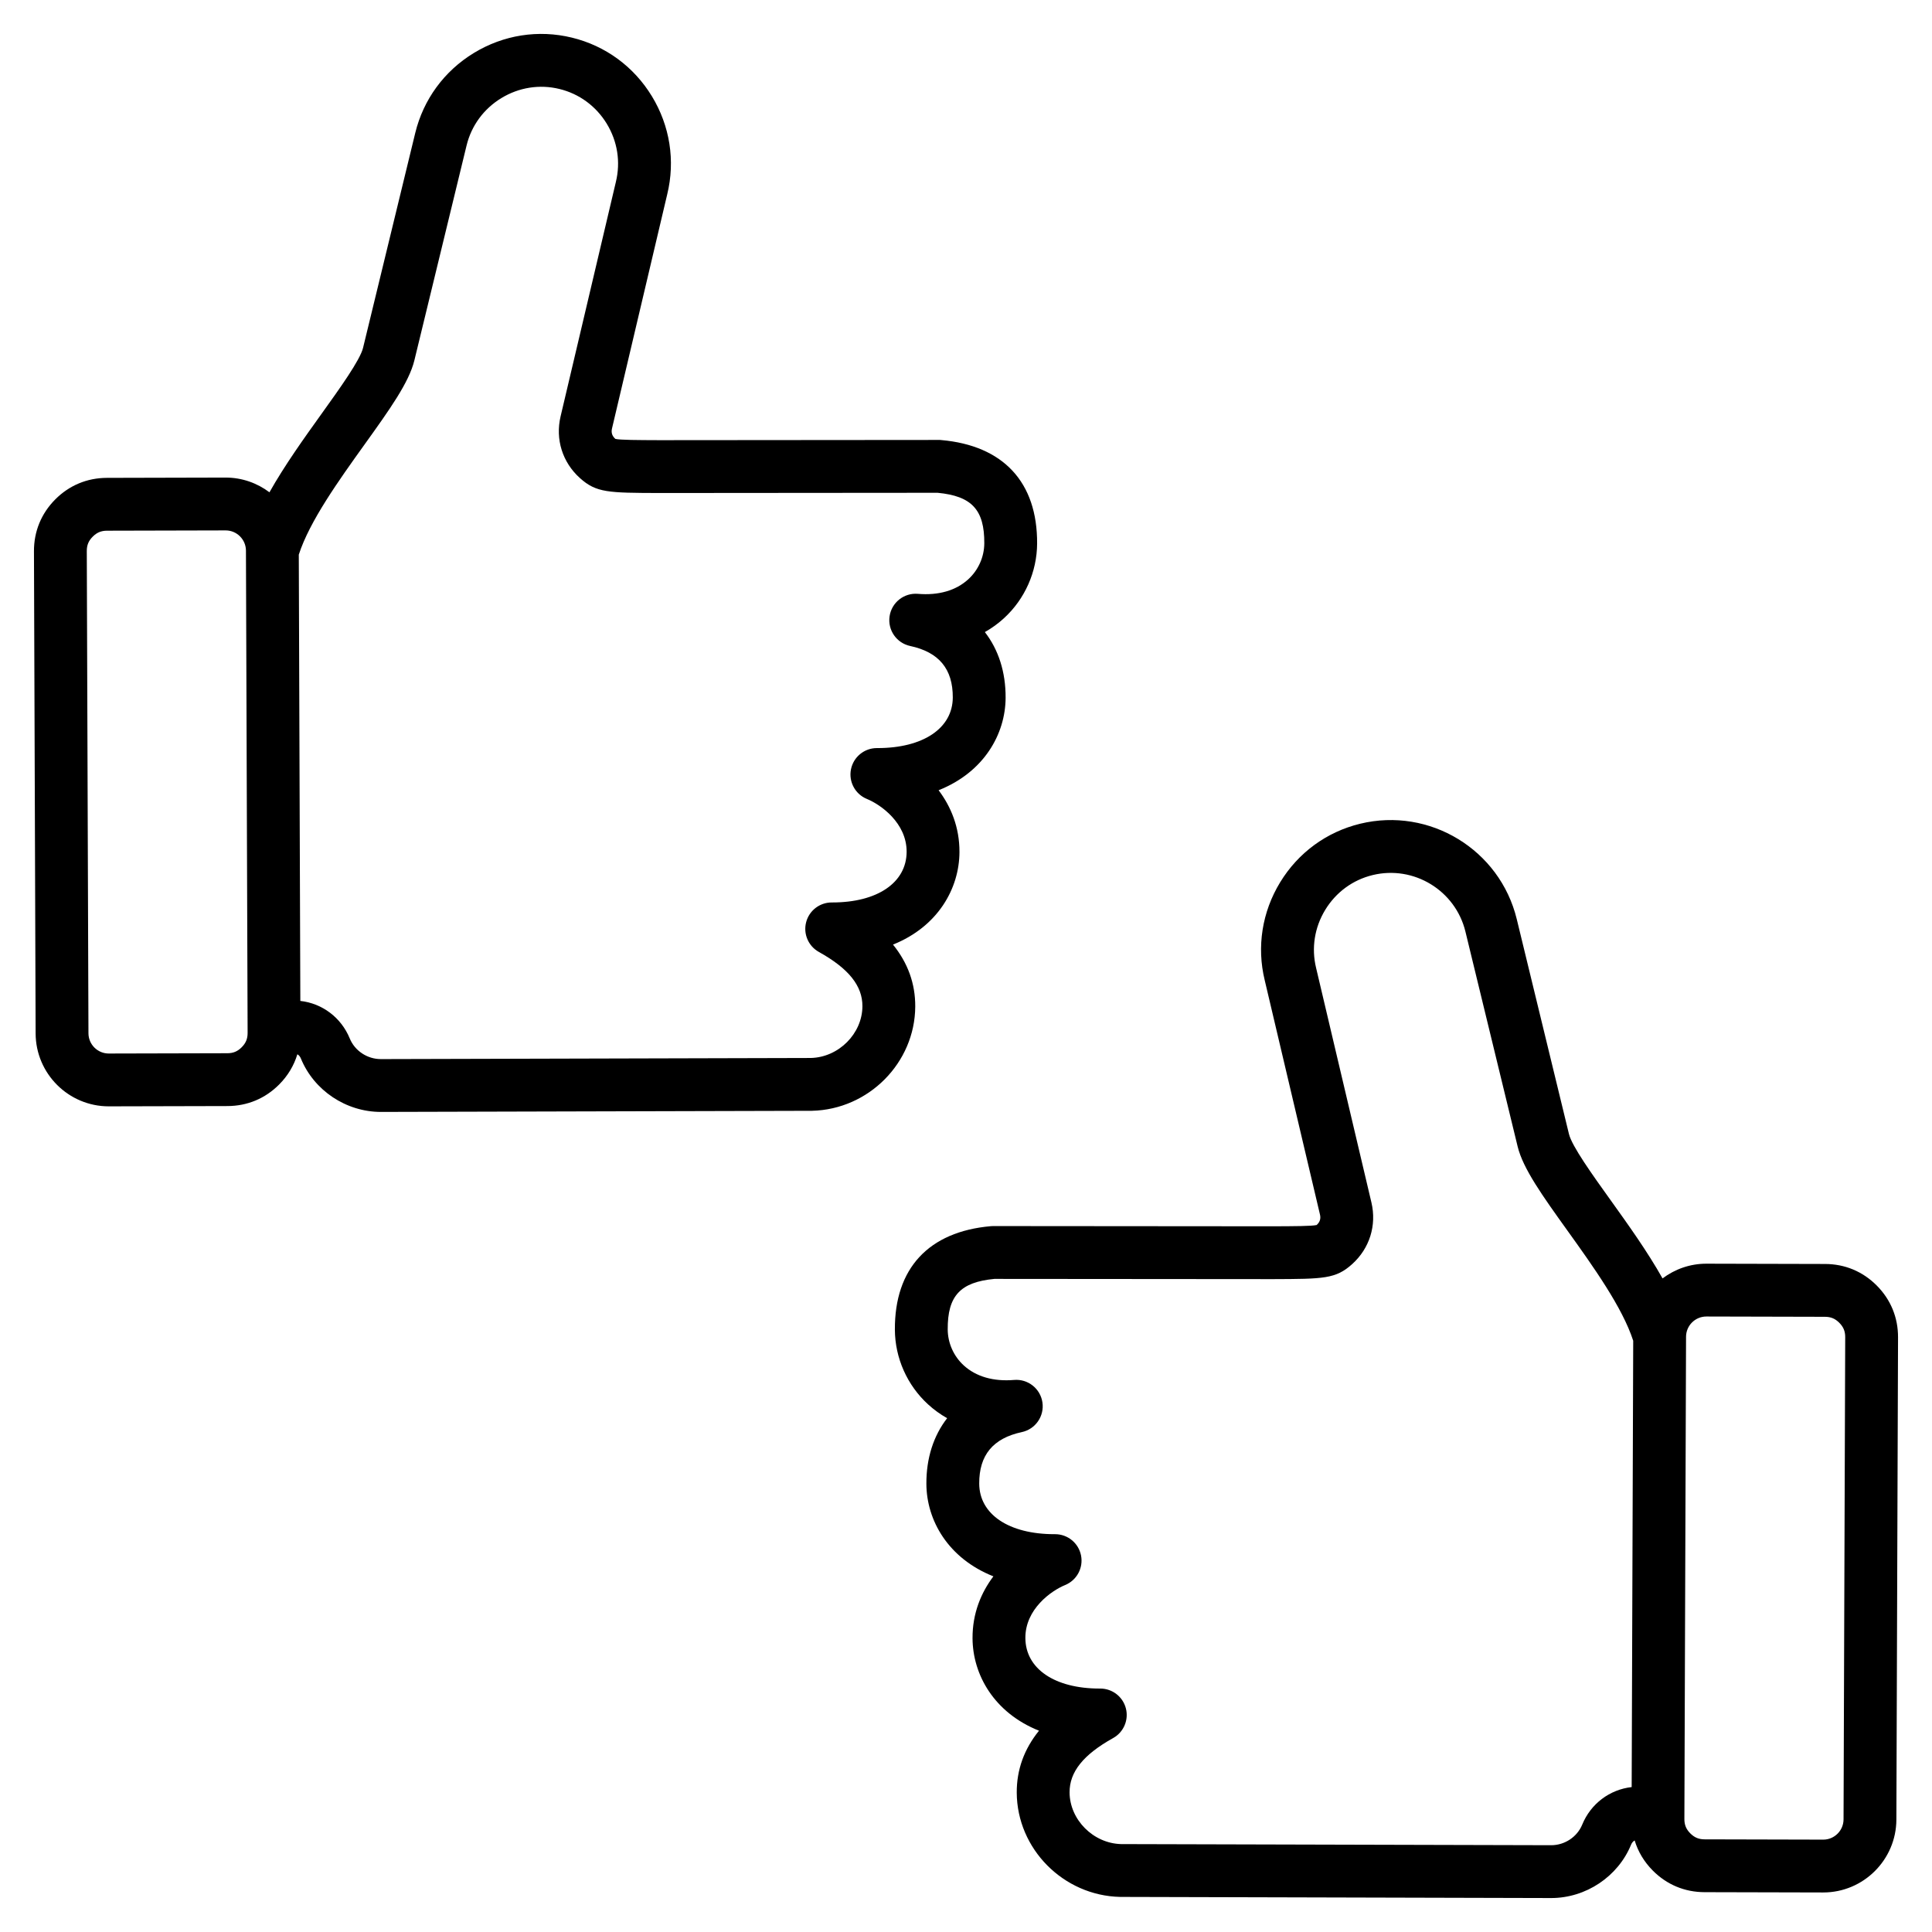 <svg id="Layer_1" enable-background="new 0 0 512 512" height="512" viewBox="0 0 512 512" width="512" xmlns="http://www.w3.org/2000/svg"><path d="m236.653 250.326c11.944-4.786 17.565-14.895 17.614-24.491.033-6.655-2.296-12.125-5.528-16.415 12.044-4.784 17.71-14.896 17.759-24.496.034-6.844-1.901-12.774-5.5-17.416 1.818-1.029 3.511-2.252 5.052-3.662 5.552-5.078 8.758-12.299 8.796-19.811.082-16.236-8.952-25.973-25.438-27.417-.207-.018-.41-.05-.621-.027 0 0-72.098.066-74.079.06-5.723-.02-10.296-.035-11.623-.334-.014-.013-.028-.025-.042-.038-.833-.749-1.112-1.643-.855-2.732l14.639-62.073c2.16-8.89.714-18.113-4.072-25.971-4.786-7.857-12.317-13.375-21.207-15.534-8.893-2.161-18.114-.713-25.971 4.072-7.857 4.786-13.374 12.318-15.534 21.208l-13.833 56.949c-.784 3.227-6.179 10.75-10.938 17.388-4.734 6.602-9.847 13.742-13.863 20.878-3.242-2.438-7.255-3.901-11.61-3.901-.016 0-.033 0-.049 0l-31.415.077c-5.255.013-9.992 1.99-13.699 5.718-3.706 3.728-5.654 8.477-5.636 13.732l.442 127.789c.037 10.661 8.726 19.315 19.38 19.315h.049l31.415-.077c5.255-.013 9.992-1.99 13.699-5.718 2.301-2.315 3.922-5.024 4.818-8.003.499.27.77.718.936 1.123 3.465 8.466 11.978 14.154 21.201 14.154l114.079-.297c.045 0 .09-.001.135-.002 15.03-.329 27.32-12.722 27.395-27.625.032-6.055-1.944-11.543-5.896-16.423zm-172.596 27.203c-1.103 1.109-2.241 1.584-3.805 1.588l-31.415.077c-.005 0-.009 0-.014 0-2.958 0-5.371-2.403-5.381-5.364l-.442-127.79c-.006-1.563.462-2.704 1.564-3.812 1.103-1.109 2.241-1.584 3.805-1.588l31.415-.077h.014c2.958 0 5.371 2.403 5.381 5.364l.442 127.789c.006 1.563-.462 2.704-1.564 3.813zm152.949-25.255c7.904 4.396 11.572 8.973 11.544 14.402-.037 7.244-6.276 13.503-13.64 13.699l-113.988.297c-3.585 0-6.891-2.193-8.227-5.456-2.272-5.551-7.284-9.312-13.103-9.959l-.409-118.271c2.856-8.851 10.597-19.662 17.466-29.242 6.558-9.146 11.738-16.371 13.165-22.24l13.834-56.948c1.277-5.256 4.549-9.716 9.213-12.557 4.664-2.84 10.125-3.703 15.383-2.424 5.256 1.277 9.715 4.548 12.556 9.212 2.84 4.664 3.702 10.127 2.414 15.429l-14.65 62.119c-1.432 6.07.482 12.185 5.119 16.355 4.343 3.907 7.537 3.917 20.979 3.963 1.967.006 73.822-.059 73.822-.059 9.051.864 12.409 4.513 12.364 13.373-.018 3.619-1.565 7.1-4.245 9.55-3.262 2.984-7.875 4.318-13.342 3.856-3.687-.313-6.969 2.292-7.512 5.946s1.846 7.1 5.458 7.874c7.636 1.635 11.33 6.104 11.292 13.663-.042 8.146-7.86 13.393-19.935 13.393-.061 0-.118.002-.182 0-3.338 0-6.214 2.359-6.865 5.637-.653 3.286 1.115 6.573 4.215 7.842 3.661 1.498 10.574 6.359 10.535 14.04-.041 8.146-7.76 13.394-19.681 13.394-.059 0-.121-.001-.177 0-3.183 0-5.967 2.148-6.772 5.23-.808 3.086.578 6.33 3.369 7.882zm280.357 88.41c-3.707-3.728-8.444-5.705-13.698-5.717l-31.415-.077c-.016 0-.032 0-.048 0-4.355 0-8.369 1.464-11.611 3.902-4.015-7.135-9.129-14.275-13.862-20.876-4.76-6.639-10.154-14.163-10.938-17.39l-13.835-56.948c-4.473-18.413-23.094-29.753-41.504-25.281-8.89 2.16-16.421 7.676-21.208 15.534-4.786 7.858-6.232 17.081-4.083 25.925l14.65 62.118c.257 1.09-.022 1.984-.855 2.733-.014.013-.028.025-.042.038-1.327.299-5.899.314-11.622.334-1.981.007-74.079-.06-74.079-.06-.235-.005-.414.009-.621.027-16.486 1.444-25.521 11.181-25.438 27.417.038 7.512 3.244 14.732 8.796 19.81 1.542 1.41 3.234 2.633 5.052 3.662-3.598 4.642-5.534 10.573-5.499 17.416.048 9.601 5.711 19.713 17.758 24.496-3.231 4.291-5.561 9.761-5.527 16.415.049 9.598 5.666 19.706 17.614 24.491-3.952 4.879-5.929 10.368-5.898 16.421.075 14.903 12.365 27.295 27.395 27.625.045.001.09.001.135.002l114.097.299c9.206 0 17.719-5.688 21.184-14.155.162-.396.456-.838.94-1.11.897 2.974 2.516 5.679 4.814 7.991 3.706 3.728 8.443 5.705 13.699 5.718l31.415.077h.048c10.655 0 19.345-8.655 19.382-19.315l.441-127.789c.018-5.256-1.931-10.004-5.637-13.733zm-78.059 142.859c-1.335 3.264-4.642 5.457-8.208 5.457l-114.002-.297c-7.366-.194-13.607-6.454-13.644-13.698-.028-5.43 3.641-10.006 11.545-14.403 2.791-1.553 4.177-4.798 3.37-7.888-.806-3.082-3.589-5.229-6.772-5.229-.059 0-.118 0-.177 0-11.92 0-19.64-5.247-19.681-13.393-.039-7.68 6.875-12.543 10.535-14.041 3.101-1.269 4.868-4.557 4.215-7.842-.651-3.277-3.526-5.636-6.865-5.636-.061 0-.122 0-.184 0-12.073 0-19.891-5.247-19.932-13.392-.039-7.558 3.655-12.027 11.292-13.663 3.612-.774 6-4.221 5.458-7.874-.543-3.654-3.831-6.254-7.512-5.946-5.466.46-10.08-.873-13.342-3.855-2.679-2.45-4.227-5.931-4.245-9.55-.045-8.86 3.313-12.509 12.364-13.373 0 0 71.855.065 73.823.059 13.442-.045 16.636-.057 20.978-3.962 4.638-4.17 6.551-10.285 5.12-16.355l-14.662-62.164c-1.277-5.256-.416-10.719 2.425-15.383s7.3-7.936 12.556-9.212c10.911-2.652 21.945 4.07 24.596 14.981l13.835 56.948c1.425 5.869 6.606 13.095 13.165 22.242 6.868 9.579 14.608 20.389 17.464 29.239l-.409 118.279c-5.817.658-10.835 4.401-13.106 9.951zm69.254-1.386c-.01 2.96-2.423 5.364-5.382 5.364-.004 0-.009 0-.013 0l-31.415-.077c-1.564-.004-2.702-.479-3.804-1.587-1.103-1.11-1.571-2.25-1.565-3.814l.442-127.79c.01-2.96 2.423-5.364 5.382-5.364h.013l31.416.077c1.563.003 2.701.479 3.803 1.587 1.103 1.11 1.571 2.25 1.565 3.813z"/></svg>